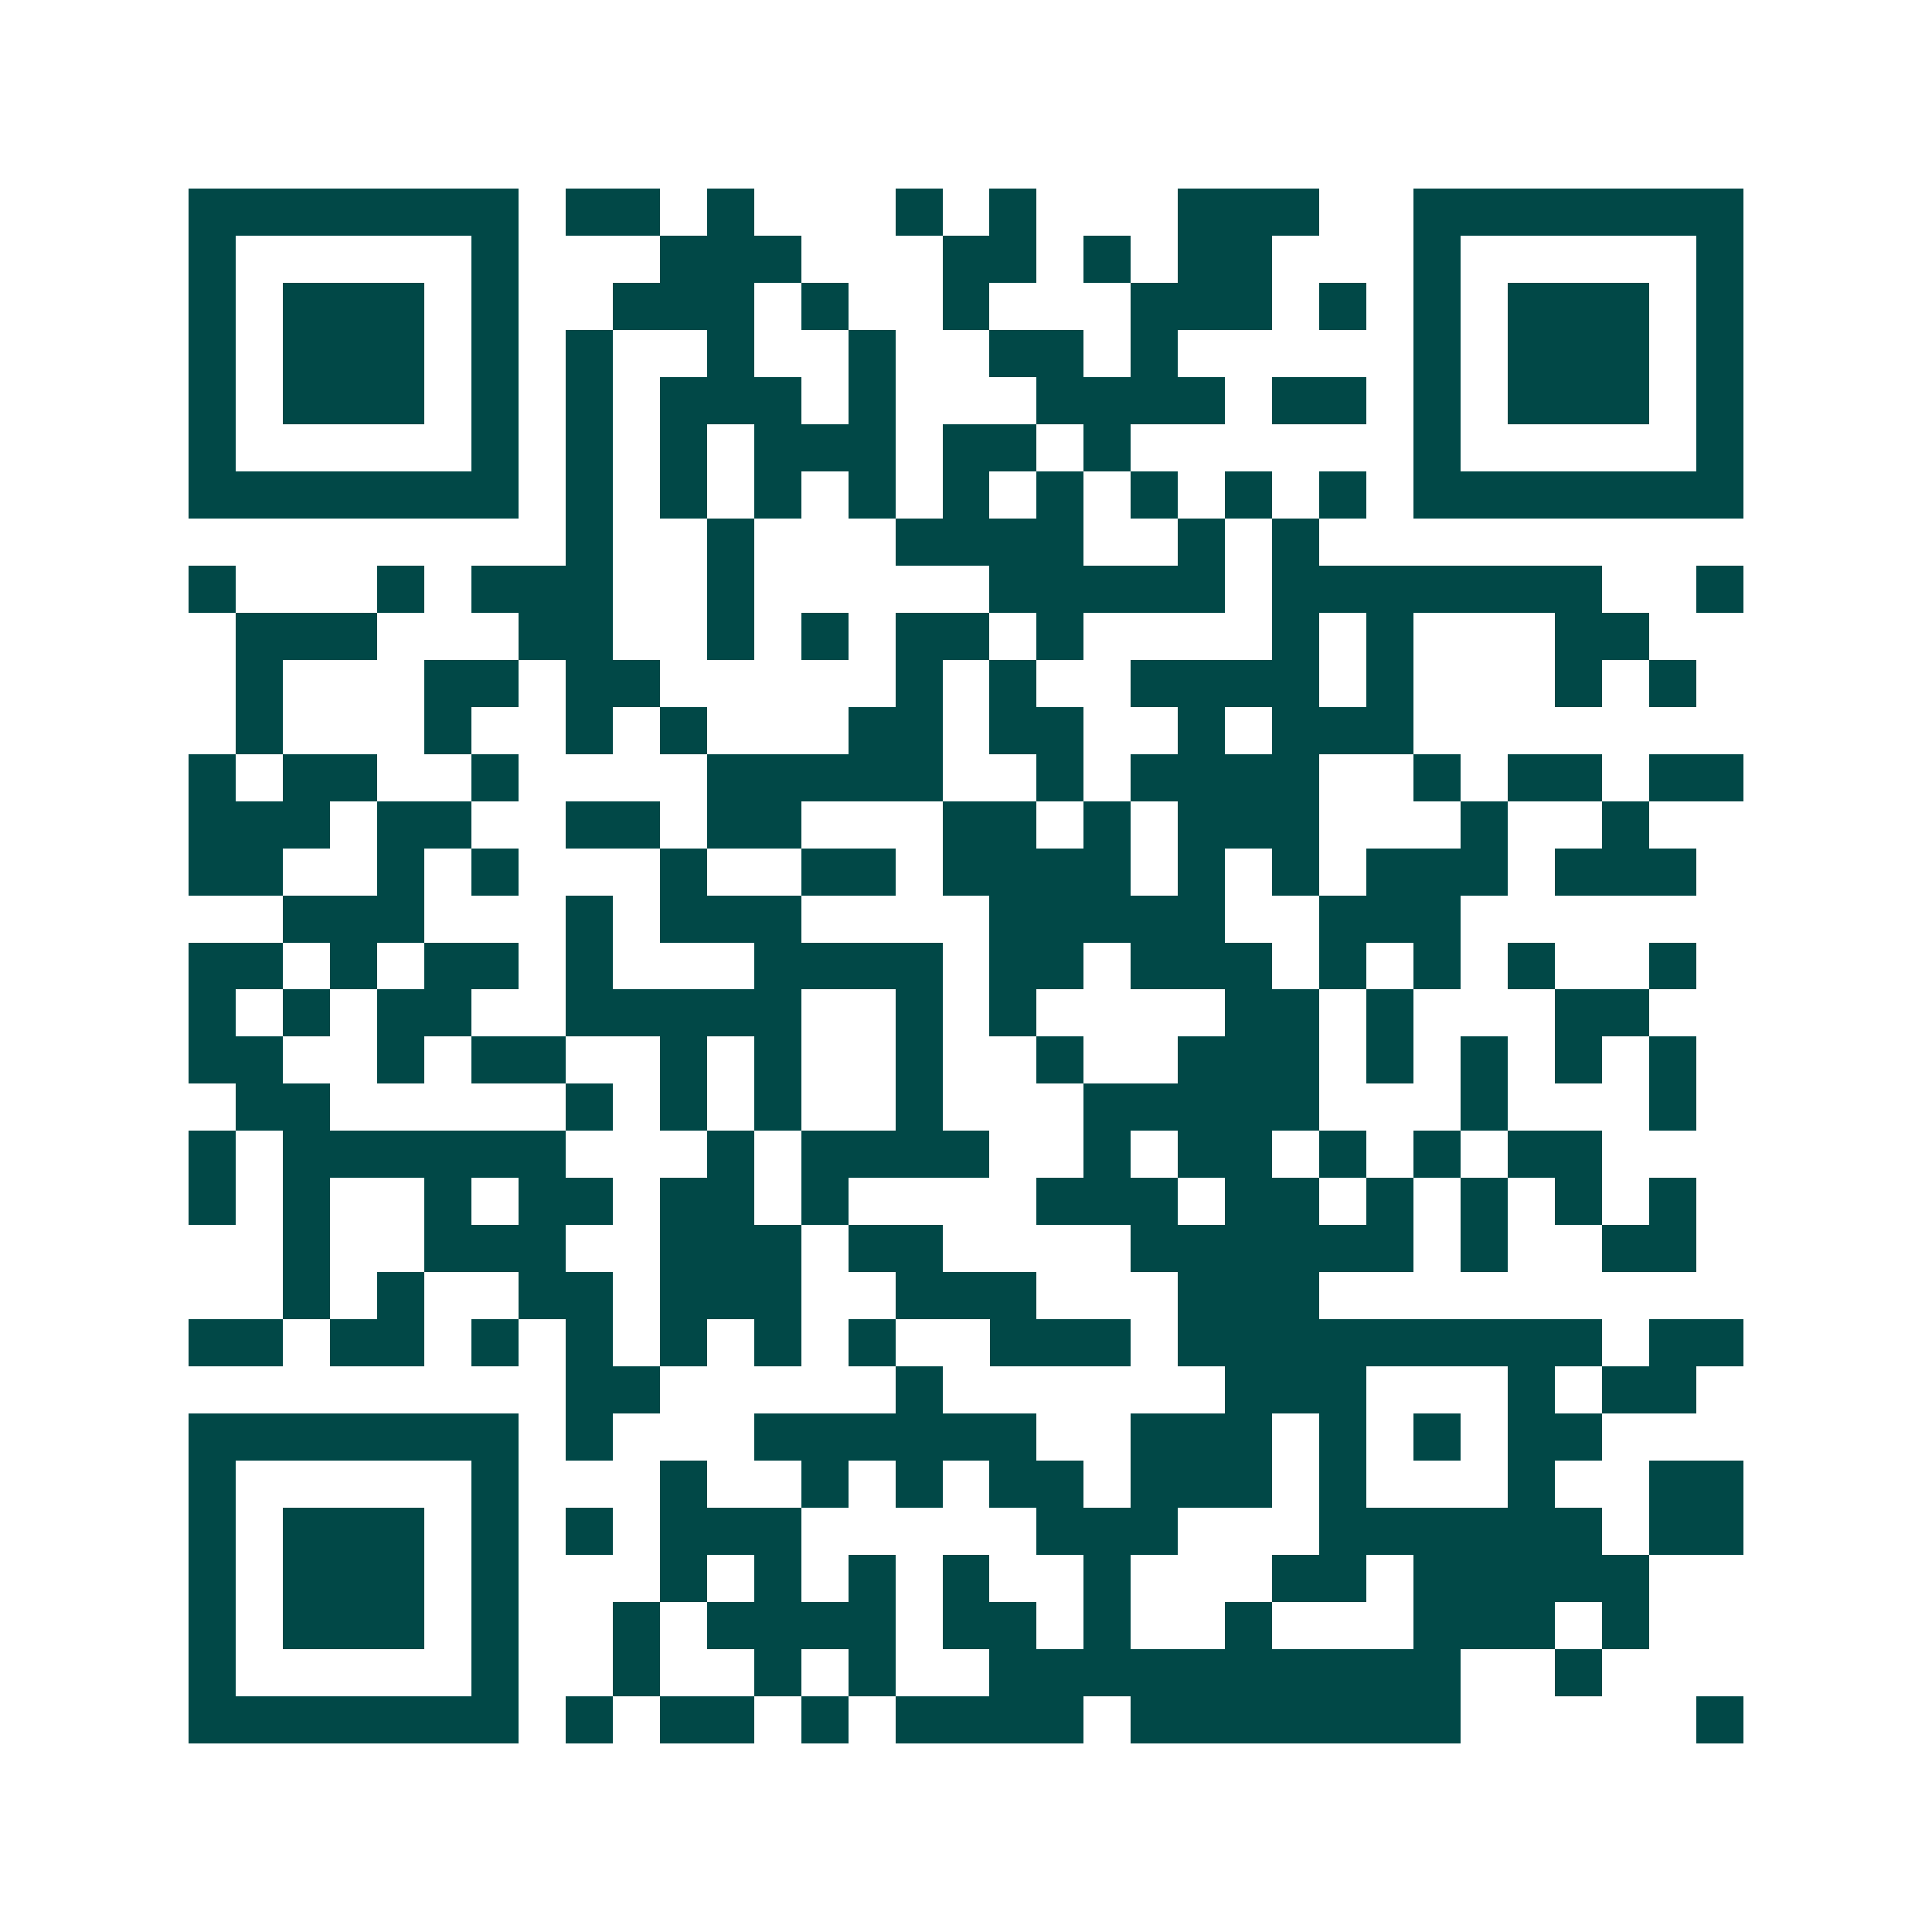 <svg xmlns="http://www.w3.org/2000/svg" width="200" height="200" viewBox="0 0 41 41" shape-rendering="crispEdges"><path fill="#ffffff" d="M0 0h41v41H0z"/><path stroke="#014847" d="M4 4.5h7m1 0h2m1 0h1m3 0h1m1 0h1m3 0h3m2 0h7M4 5.5h1m5 0h1m3 0h3m3 0h2m1 0h1m1 0h2m3 0h1m5 0h1M4 6.5h1m1 0h3m1 0h1m2 0h3m1 0h1m2 0h1m3 0h3m1 0h1m1 0h1m1 0h3m1 0h1M4 7.5h1m1 0h3m1 0h1m1 0h1m2 0h1m2 0h1m2 0h2m1 0h1m5 0h1m1 0h3m1 0h1M4 8.5h1m1 0h3m1 0h1m1 0h1m1 0h3m1 0h1m3 0h4m1 0h2m1 0h1m1 0h3m1 0h1M4 9.5h1m5 0h1m1 0h1m1 0h1m1 0h3m1 0h2m1 0h1m6 0h1m5 0h1M4 10.5h7m1 0h1m1 0h1m1 0h1m1 0h1m1 0h1m1 0h1m1 0h1m1 0h1m1 0h1m1 0h7M12 11.5h1m2 0h1m3 0h4m2 0h1m1 0h1M4 12.5h1m3 0h1m1 0h3m2 0h1m5 0h5m1 0h7m2 0h1M5 13.5h3m3 0h2m2 0h1m1 0h1m1 0h2m1 0h1m4 0h1m1 0h1m3 0h2M5 14.5h1m3 0h2m1 0h2m5 0h1m1 0h1m2 0h4m1 0h1m3 0h1m1 0h1M5 15.5h1m3 0h1m2 0h1m1 0h1m3 0h2m1 0h2m2 0h1m1 0h3M4 16.5h1m1 0h2m2 0h1m4 0h5m2 0h1m1 0h4m2 0h1m1 0h2m1 0h2M4 17.5h3m1 0h2m2 0h2m1 0h2m3 0h2m1 0h1m1 0h3m3 0h1m2 0h1M4 18.5h2m2 0h1m1 0h1m3 0h1m2 0h2m1 0h4m1 0h1m1 0h1m1 0h3m1 0h3M6 19.5h3m3 0h1m1 0h3m4 0h5m2 0h3M4 20.5h2m1 0h1m1 0h2m1 0h1m3 0h4m1 0h2m1 0h3m1 0h1m1 0h1m1 0h1m2 0h1M4 21.5h1m1 0h1m1 0h2m2 0h5m2 0h1m1 0h1m4 0h2m1 0h1m3 0h2M4 22.5h2m2 0h1m1 0h2m2 0h1m1 0h1m2 0h1m2 0h1m2 0h3m1 0h1m1 0h1m1 0h1m1 0h1M5 23.5h2m5 0h1m1 0h1m1 0h1m2 0h1m3 0h5m3 0h1m3 0h1M4 24.5h1m1 0h6m3 0h1m1 0h4m2 0h1m1 0h2m1 0h1m1 0h1m1 0h2M4 25.5h1m1 0h1m2 0h1m1 0h2m1 0h2m1 0h1m4 0h3m1 0h2m1 0h1m1 0h1m1 0h1m1 0h1M6 26.5h1m2 0h3m2 0h3m1 0h2m4 0h6m1 0h1m2 0h2M6 27.5h1m1 0h1m2 0h2m1 0h3m2 0h3m3 0h3M4 28.5h2m1 0h2m1 0h1m1 0h1m1 0h1m1 0h1m1 0h1m2 0h3m1 0h9m1 0h2M12 29.5h2m5 0h1m6 0h3m3 0h1m1 0h2M4 30.5h7m1 0h1m3 0h6m2 0h3m1 0h1m1 0h1m1 0h2M4 31.5h1m5 0h1m3 0h1m2 0h1m1 0h1m1 0h2m1 0h3m1 0h1m3 0h1m2 0h2M4 32.5h1m1 0h3m1 0h1m1 0h1m1 0h3m5 0h3m3 0h6m1 0h2M4 33.5h1m1 0h3m1 0h1m3 0h1m1 0h1m1 0h1m1 0h1m2 0h1m3 0h2m1 0h5M4 34.5h1m1 0h3m1 0h1m2 0h1m1 0h4m1 0h2m1 0h1m2 0h1m3 0h3m1 0h1M4 35.5h1m5 0h1m2 0h1m2 0h1m1 0h1m2 0h10m2 0h1M4 36.5h7m1 0h1m1 0h2m1 0h1m1 0h4m1 0h7m5 0h1"/></svg>
